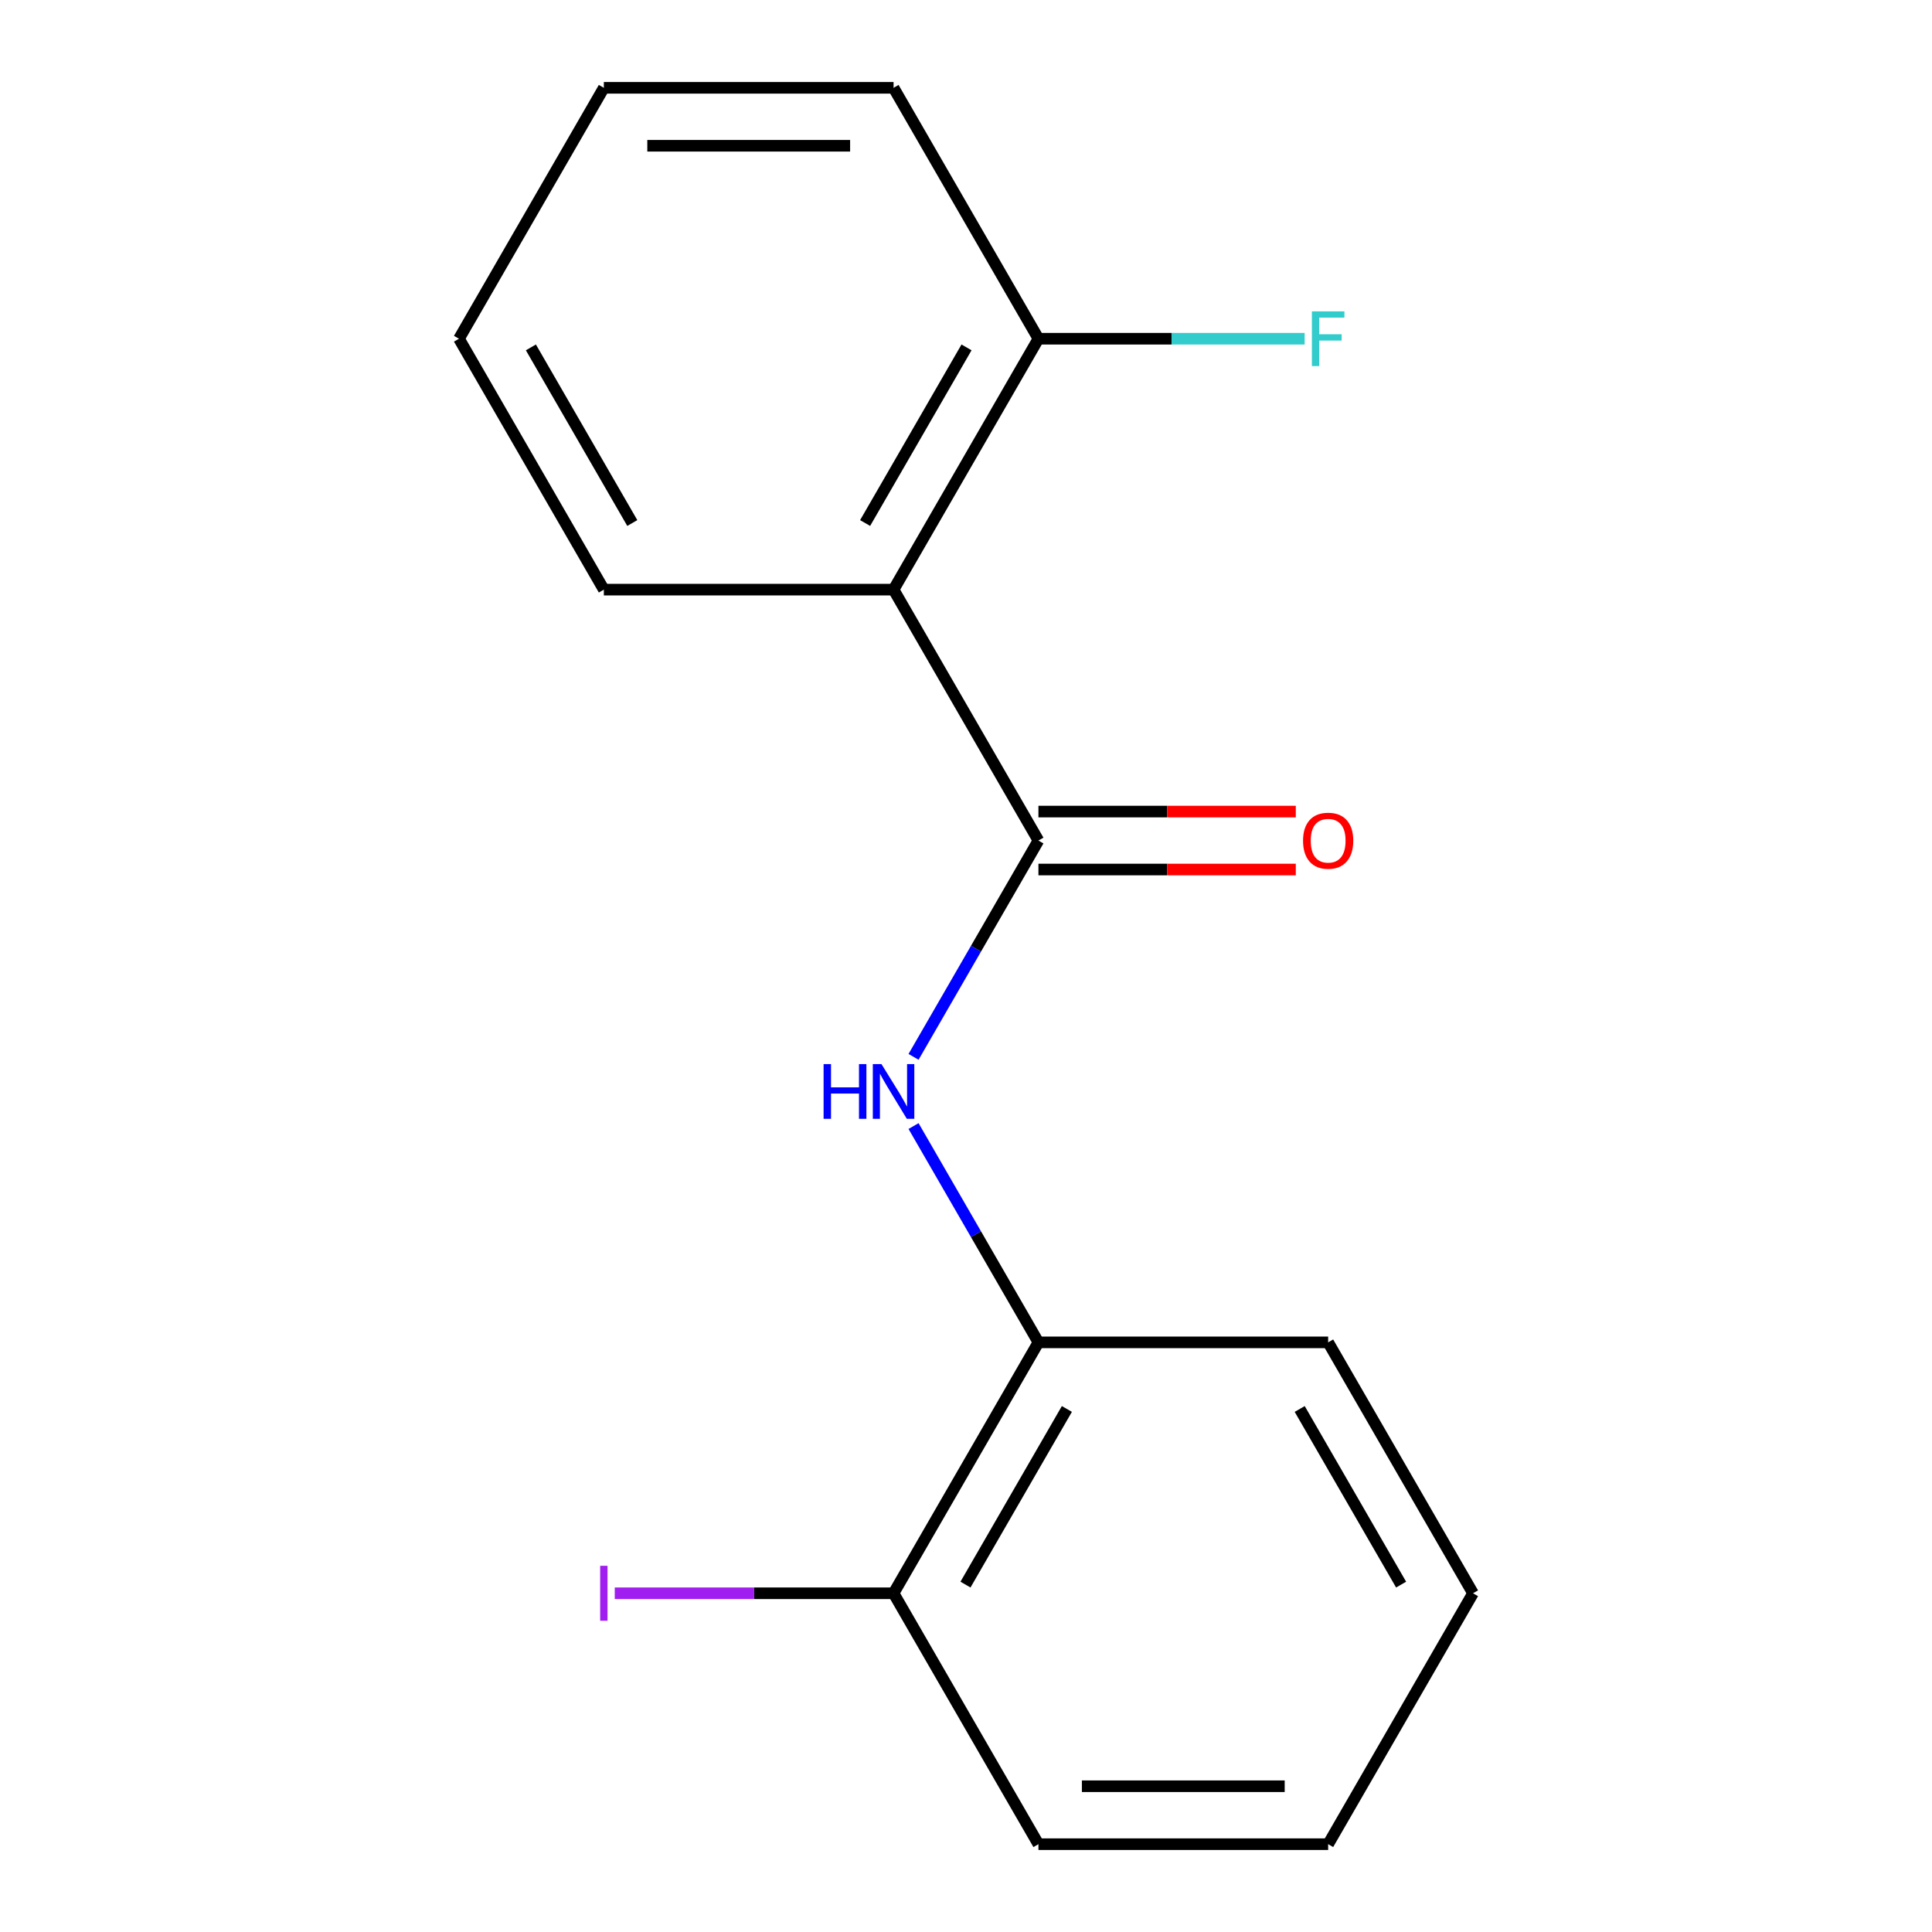 <?xml version='1.0' encoding='iso-8859-1'?>
<svg version='1.1' baseProfile='full'
              xmlns='http://www.w3.org/2000/svg'
                      xmlns:rdkit='http://www.rdkit.org/xml'
                      xmlns:xlink='http://www.w3.org/1999/xlink'
                  xml:space='preserve'
width='1000px' height='1000px' viewBox='0 0 1000 1000'>
<!-- END OF HEADER -->
<rect style='opacity:1.0;fill:#FFFFFF;stroke:none' width='1000' height='1000' x='0' y='0'> </rect>
<path class='bond-0' d='M 537.49,435.065 L 462.51,305.195' style='fill:none;fill-rule:evenodd;stroke:#000000;stroke-width:6px;stroke-linecap:butt;stroke-linejoin:miter;stroke-opacity:1' />
<path class='bond-1' d='M 537.49,435.065 L 505.17,491.045' style='fill:none;fill-rule:evenodd;stroke:#000000;stroke-width:6px;stroke-linecap:butt;stroke-linejoin:miter;stroke-opacity:1' />
<path class='bond-1' d='M 505.17,491.045 L 472.85,547.026' style='fill:none;fill-rule:evenodd;stroke:#0000FF;stroke-width:6px;stroke-linecap:butt;stroke-linejoin:miter;stroke-opacity:1' />
<path class='bond-4' d='M 537.49,450.061 L 604.096,450.061' style='fill:none;fill-rule:evenodd;stroke:#000000;stroke-width:6px;stroke-linecap:butt;stroke-linejoin:miter;stroke-opacity:1' />
<path class='bond-4' d='M 604.096,450.061 L 670.702,450.061' style='fill:none;fill-rule:evenodd;stroke:#FF0000;stroke-width:6px;stroke-linecap:butt;stroke-linejoin:miter;stroke-opacity:1' />
<path class='bond-4' d='M 537.49,420.069 L 604.096,420.069' style='fill:none;fill-rule:evenodd;stroke:#000000;stroke-width:6px;stroke-linecap:butt;stroke-linejoin:miter;stroke-opacity:1' />
<path class='bond-4' d='M 604.096,420.069 L 670.702,420.069' style='fill:none;fill-rule:evenodd;stroke:#FF0000;stroke-width:6px;stroke-linecap:butt;stroke-linejoin:miter;stroke-opacity:1' />
<path class='bond-3' d='M 462.51,305.195 L 537.49,175.325' style='fill:none;fill-rule:evenodd;stroke:#000000;stroke-width:6px;stroke-linecap:butt;stroke-linejoin:miter;stroke-opacity:1' />
<path class='bond-3' d='M 447.783,270.718 L 500.269,179.809' style='fill:none;fill-rule:evenodd;stroke:#000000;stroke-width:6px;stroke-linecap:butt;stroke-linejoin:miter;stroke-opacity:1' />
<path class='bond-8' d='M 462.51,305.195 L 312.549,305.195' style='fill:none;fill-rule:evenodd;stroke:#000000;stroke-width:6px;stroke-linecap:butt;stroke-linejoin:miter;stroke-opacity:1' />
<path class='bond-2' d='M 472.85,582.844 L 505.17,638.825' style='fill:none;fill-rule:evenodd;stroke:#0000FF;stroke-width:6px;stroke-linecap:butt;stroke-linejoin:miter;stroke-opacity:1' />
<path class='bond-2' d='M 505.17,638.825 L 537.49,694.805' style='fill:none;fill-rule:evenodd;stroke:#000000;stroke-width:6px;stroke-linecap:butt;stroke-linejoin:miter;stroke-opacity:1' />
<path class='bond-5' d='M 537.49,694.805 L 462.51,824.675' style='fill:none;fill-rule:evenodd;stroke:#000000;stroke-width:6px;stroke-linecap:butt;stroke-linejoin:miter;stroke-opacity:1' />
<path class='bond-5' d='M 552.217,729.282 L 499.731,820.191' style='fill:none;fill-rule:evenodd;stroke:#000000;stroke-width:6px;stroke-linecap:butt;stroke-linejoin:miter;stroke-opacity:1' />
<path class='bond-9' d='M 537.49,694.805 L 687.451,694.805' style='fill:none;fill-rule:evenodd;stroke:#000000;stroke-width:6px;stroke-linecap:butt;stroke-linejoin:miter;stroke-opacity:1' />
<path class='bond-6' d='M 537.49,175.325 L 606.386,175.325' style='fill:none;fill-rule:evenodd;stroke:#000000;stroke-width:6px;stroke-linecap:butt;stroke-linejoin:miter;stroke-opacity:1' />
<path class='bond-6' d='M 606.386,175.325 L 675.282,175.325' style='fill:none;fill-rule:evenodd;stroke:#33CCCC;stroke-width:6px;stroke-linecap:butt;stroke-linejoin:miter;stroke-opacity:1' />
<path class='bond-10' d='M 537.49,175.325 L 462.51,45.455' style='fill:none;fill-rule:evenodd;stroke:#000000;stroke-width:6px;stroke-linecap:butt;stroke-linejoin:miter;stroke-opacity:1' />
<path class='bond-7' d='M 462.51,824.675 L 390.354,824.675' style='fill:none;fill-rule:evenodd;stroke:#000000;stroke-width:6px;stroke-linecap:butt;stroke-linejoin:miter;stroke-opacity:1' />
<path class='bond-7' d='M 390.354,824.675 L 318.198,824.675' style='fill:none;fill-rule:evenodd;stroke:#A01EEF;stroke-width:6px;stroke-linecap:butt;stroke-linejoin:miter;stroke-opacity:1' />
<path class='bond-11' d='M 462.51,824.675 L 537.49,954.545' style='fill:none;fill-rule:evenodd;stroke:#000000;stroke-width:6px;stroke-linecap:butt;stroke-linejoin:miter;stroke-opacity:1' />
<path class='bond-12' d='M 312.549,305.195 L 237.568,175.325' style='fill:none;fill-rule:evenodd;stroke:#000000;stroke-width:6px;stroke-linecap:butt;stroke-linejoin:miter;stroke-opacity:1' />
<path class='bond-12' d='M 327.276,270.718 L 274.789,179.809' style='fill:none;fill-rule:evenodd;stroke:#000000;stroke-width:6px;stroke-linecap:butt;stroke-linejoin:miter;stroke-opacity:1' />
<path class='bond-13' d='M 687.451,694.805 L 762.432,824.675' style='fill:none;fill-rule:evenodd;stroke:#000000;stroke-width:6px;stroke-linecap:butt;stroke-linejoin:miter;stroke-opacity:1' />
<path class='bond-13' d='M 672.724,729.282 L 725.211,820.191' style='fill:none;fill-rule:evenodd;stroke:#000000;stroke-width:6px;stroke-linecap:butt;stroke-linejoin:miter;stroke-opacity:1' />
<path class='bond-16' d='M 462.51,45.455 L 312.549,45.455' style='fill:none;fill-rule:evenodd;stroke:#000000;stroke-width:6px;stroke-linecap:butt;stroke-linejoin:miter;stroke-opacity:1' />
<path class='bond-16' d='M 440.016,75.447 L 335.043,75.447' style='fill:none;fill-rule:evenodd;stroke:#000000;stroke-width:6px;stroke-linecap:butt;stroke-linejoin:miter;stroke-opacity:1' />
<path class='bond-17' d='M 537.49,954.545 L 687.451,954.545' style='fill:none;fill-rule:evenodd;stroke:#000000;stroke-width:6px;stroke-linecap:butt;stroke-linejoin:miter;stroke-opacity:1' />
<path class='bond-17' d='M 559.984,924.553 L 664.957,924.553' style='fill:none;fill-rule:evenodd;stroke:#000000;stroke-width:6px;stroke-linecap:butt;stroke-linejoin:miter;stroke-opacity:1' />
<path class='bond-14' d='M 237.568,175.325 L 312.549,45.455' style='fill:none;fill-rule:evenodd;stroke:#000000;stroke-width:6px;stroke-linecap:butt;stroke-linejoin:miter;stroke-opacity:1' />
<path class='bond-15' d='M 762.432,824.675 L 687.451,954.545' style='fill:none;fill-rule:evenodd;stroke:#000000;stroke-width:6px;stroke-linecap:butt;stroke-linejoin:miter;stroke-opacity:1' />
<path  class='atom-2' d='M 426.29 550.775
L 430.13 550.775
L 430.13 562.815
L 444.61 562.815
L 444.61 550.775
L 448.45 550.775
L 448.45 579.095
L 444.61 579.095
L 444.61 566.015
L 430.13 566.015
L 430.13 579.095
L 426.29 579.095
L 426.29 550.775
' fill='#0000FF'/>
<path  class='atom-2' d='M 456.25 550.775
L 465.53 565.775
Q 466.45 567.255, 467.93 569.935
Q 469.41 572.615, 469.49 572.775
L 469.49 550.775
L 473.25 550.775
L 473.25 579.095
L 469.37 579.095
L 459.41 562.695
Q 458.25 560.775, 457.01 558.575
Q 455.81 556.375, 455.45 555.695
L 455.45 579.095
L 451.77 579.095
L 451.77 550.775
L 456.25 550.775
' fill='#0000FF'/>
<path  class='atom-5' d='M 674.451 435.145
Q 674.451 428.345, 677.811 424.545
Q 681.171 420.745, 687.451 420.745
Q 693.731 420.745, 697.091 424.545
Q 700.451 428.345, 700.451 435.145
Q 700.451 442.025, 697.051 445.945
Q 693.651 449.825, 687.451 449.825
Q 681.211 449.825, 677.811 445.945
Q 674.451 442.065, 674.451 435.145
M 687.451 446.625
Q 691.771 446.625, 694.091 443.745
Q 696.451 440.825, 696.451 435.145
Q 696.451 429.585, 694.091 426.785
Q 691.771 423.945, 687.451 423.945
Q 683.131 423.945, 680.771 426.745
Q 678.451 429.545, 678.451 435.145
Q 678.451 440.865, 680.771 443.745
Q 683.131 446.625, 687.451 446.625
' fill='#FF0000'/>
<path  class='atom-7' d='M 679.031 161.165
L 695.871 161.165
L 695.871 164.405
L 682.831 164.405
L 682.831 173.005
L 694.431 173.005
L 694.431 176.285
L 682.831 176.285
L 682.831 189.485
L 679.031 189.485
L 679.031 161.165
' fill='#33CCCC'/>
<path  class='atom-8' d='M 310.649 810.455
L 314.449 810.455
L 314.449 838.895
L 310.649 838.895
L 310.649 810.455
' fill='#A01EEF'/>
</svg>
